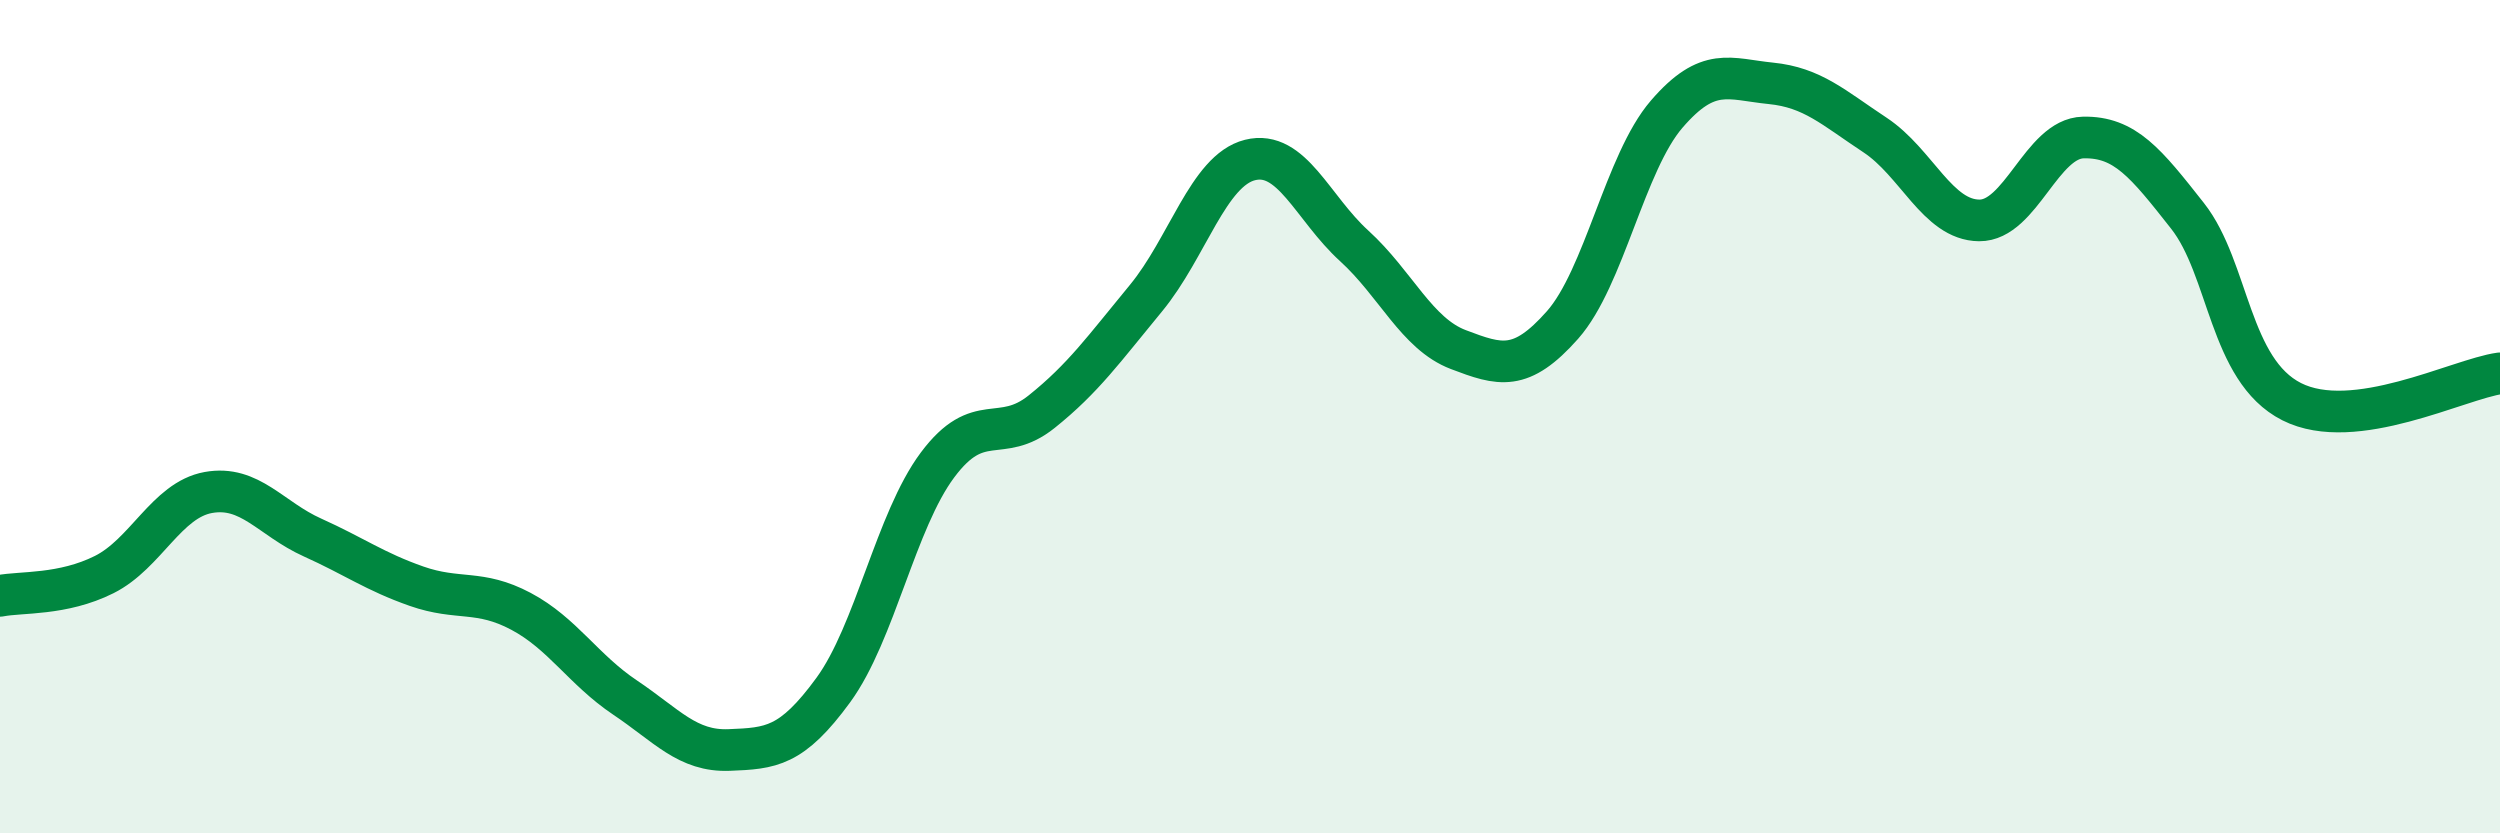 
    <svg width="60" height="20" viewBox="0 0 60 20" xmlns="http://www.w3.org/2000/svg">
      <path
        d="M 0,14.3 C 0.5,14.2 1.5,14.29 2.5,13.79 C 3.5,13.29 4,12 5,11.82 C 6,11.64 6.5,12.45 7.5,12.9 C 8.5,13.35 9,13.72 10,14.07 C 11,14.42 11.5,14.14 12.5,14.67 C 13.5,15.2 14,16.07 15,16.74 C 16,17.41 16.5,18.04 17.5,18 C 18.5,17.96 19,17.93 20,16.56 C 21,15.19 21.5,12.5 22.5,11.16 C 23.5,9.82 24,10.68 25,9.88 C 26,9.08 26.5,8.37 27.5,7.16 C 28.5,5.95 29,4.09 30,3.84 C 31,3.59 31.5,4.99 32.5,5.9 C 33.5,6.81 34,8.01 35,8.39 C 36,8.77 36.5,8.93 37.5,7.8 C 38.5,6.67 39,3.9 40,2.74 C 41,1.58 41.5,1.9 42.5,2 C 43.5,2.1 44,2.58 45,3.24 C 46,3.9 46.5,5.28 47.5,5.29 C 48.5,5.3 49,3.32 50,3.3 C 51,3.28 51.5,3.91 52.5,5.18 C 53.5,6.45 53.5,8.88 55,9.64 C 56.5,10.4 59,9.1 60,8.96L60 20L0 20Z"
        fill="#008740"
        opacity="0.1"
        stroke-linecap="round"
        stroke-linejoin="round"
      />
      <path
        d="M 0,14.3 C 0.5,14.2 1.5,14.29 2.5,13.79 C 3.5,13.29 4,12 5,11.82 C 6,11.64 6.5,12.45 7.5,12.9 C 8.5,13.35 9,13.72 10,14.07 C 11,14.42 11.5,14.14 12.5,14.67 C 13.5,15.2 14,16.07 15,16.74 C 16,17.41 16.5,18.04 17.5,18 C 18.5,17.96 19,17.93 20,16.56 C 21,15.19 21.5,12.5 22.5,11.16 C 23.5,9.82 24,10.68 25,9.88 C 26,9.08 26.5,8.37 27.5,7.16 C 28.5,5.95 29,4.09 30,3.84 C 31,3.59 31.5,4.99 32.5,5.9 C 33.5,6.81 34,8.01 35,8.39 C 36,8.77 36.5,8.93 37.5,7.8 C 38.5,6.67 39,3.9 40,2.74 C 41,1.58 41.5,1.9 42.5,2 C 43.5,2.1 44,2.58 45,3.24 C 46,3.9 46.5,5.28 47.5,5.29 C 48.5,5.3 49,3.32 50,3.3 C 51,3.28 51.5,3.91 52.5,5.18 C 53.5,6.45 53.5,8.88 55,9.64 C 56.5,10.4 59,9.1 60,8.96"
        stroke="#008740"
        stroke-width="1"
        fill="none"
        stroke-linecap="round"
        stroke-linejoin="round"
      />
    </svg>
  